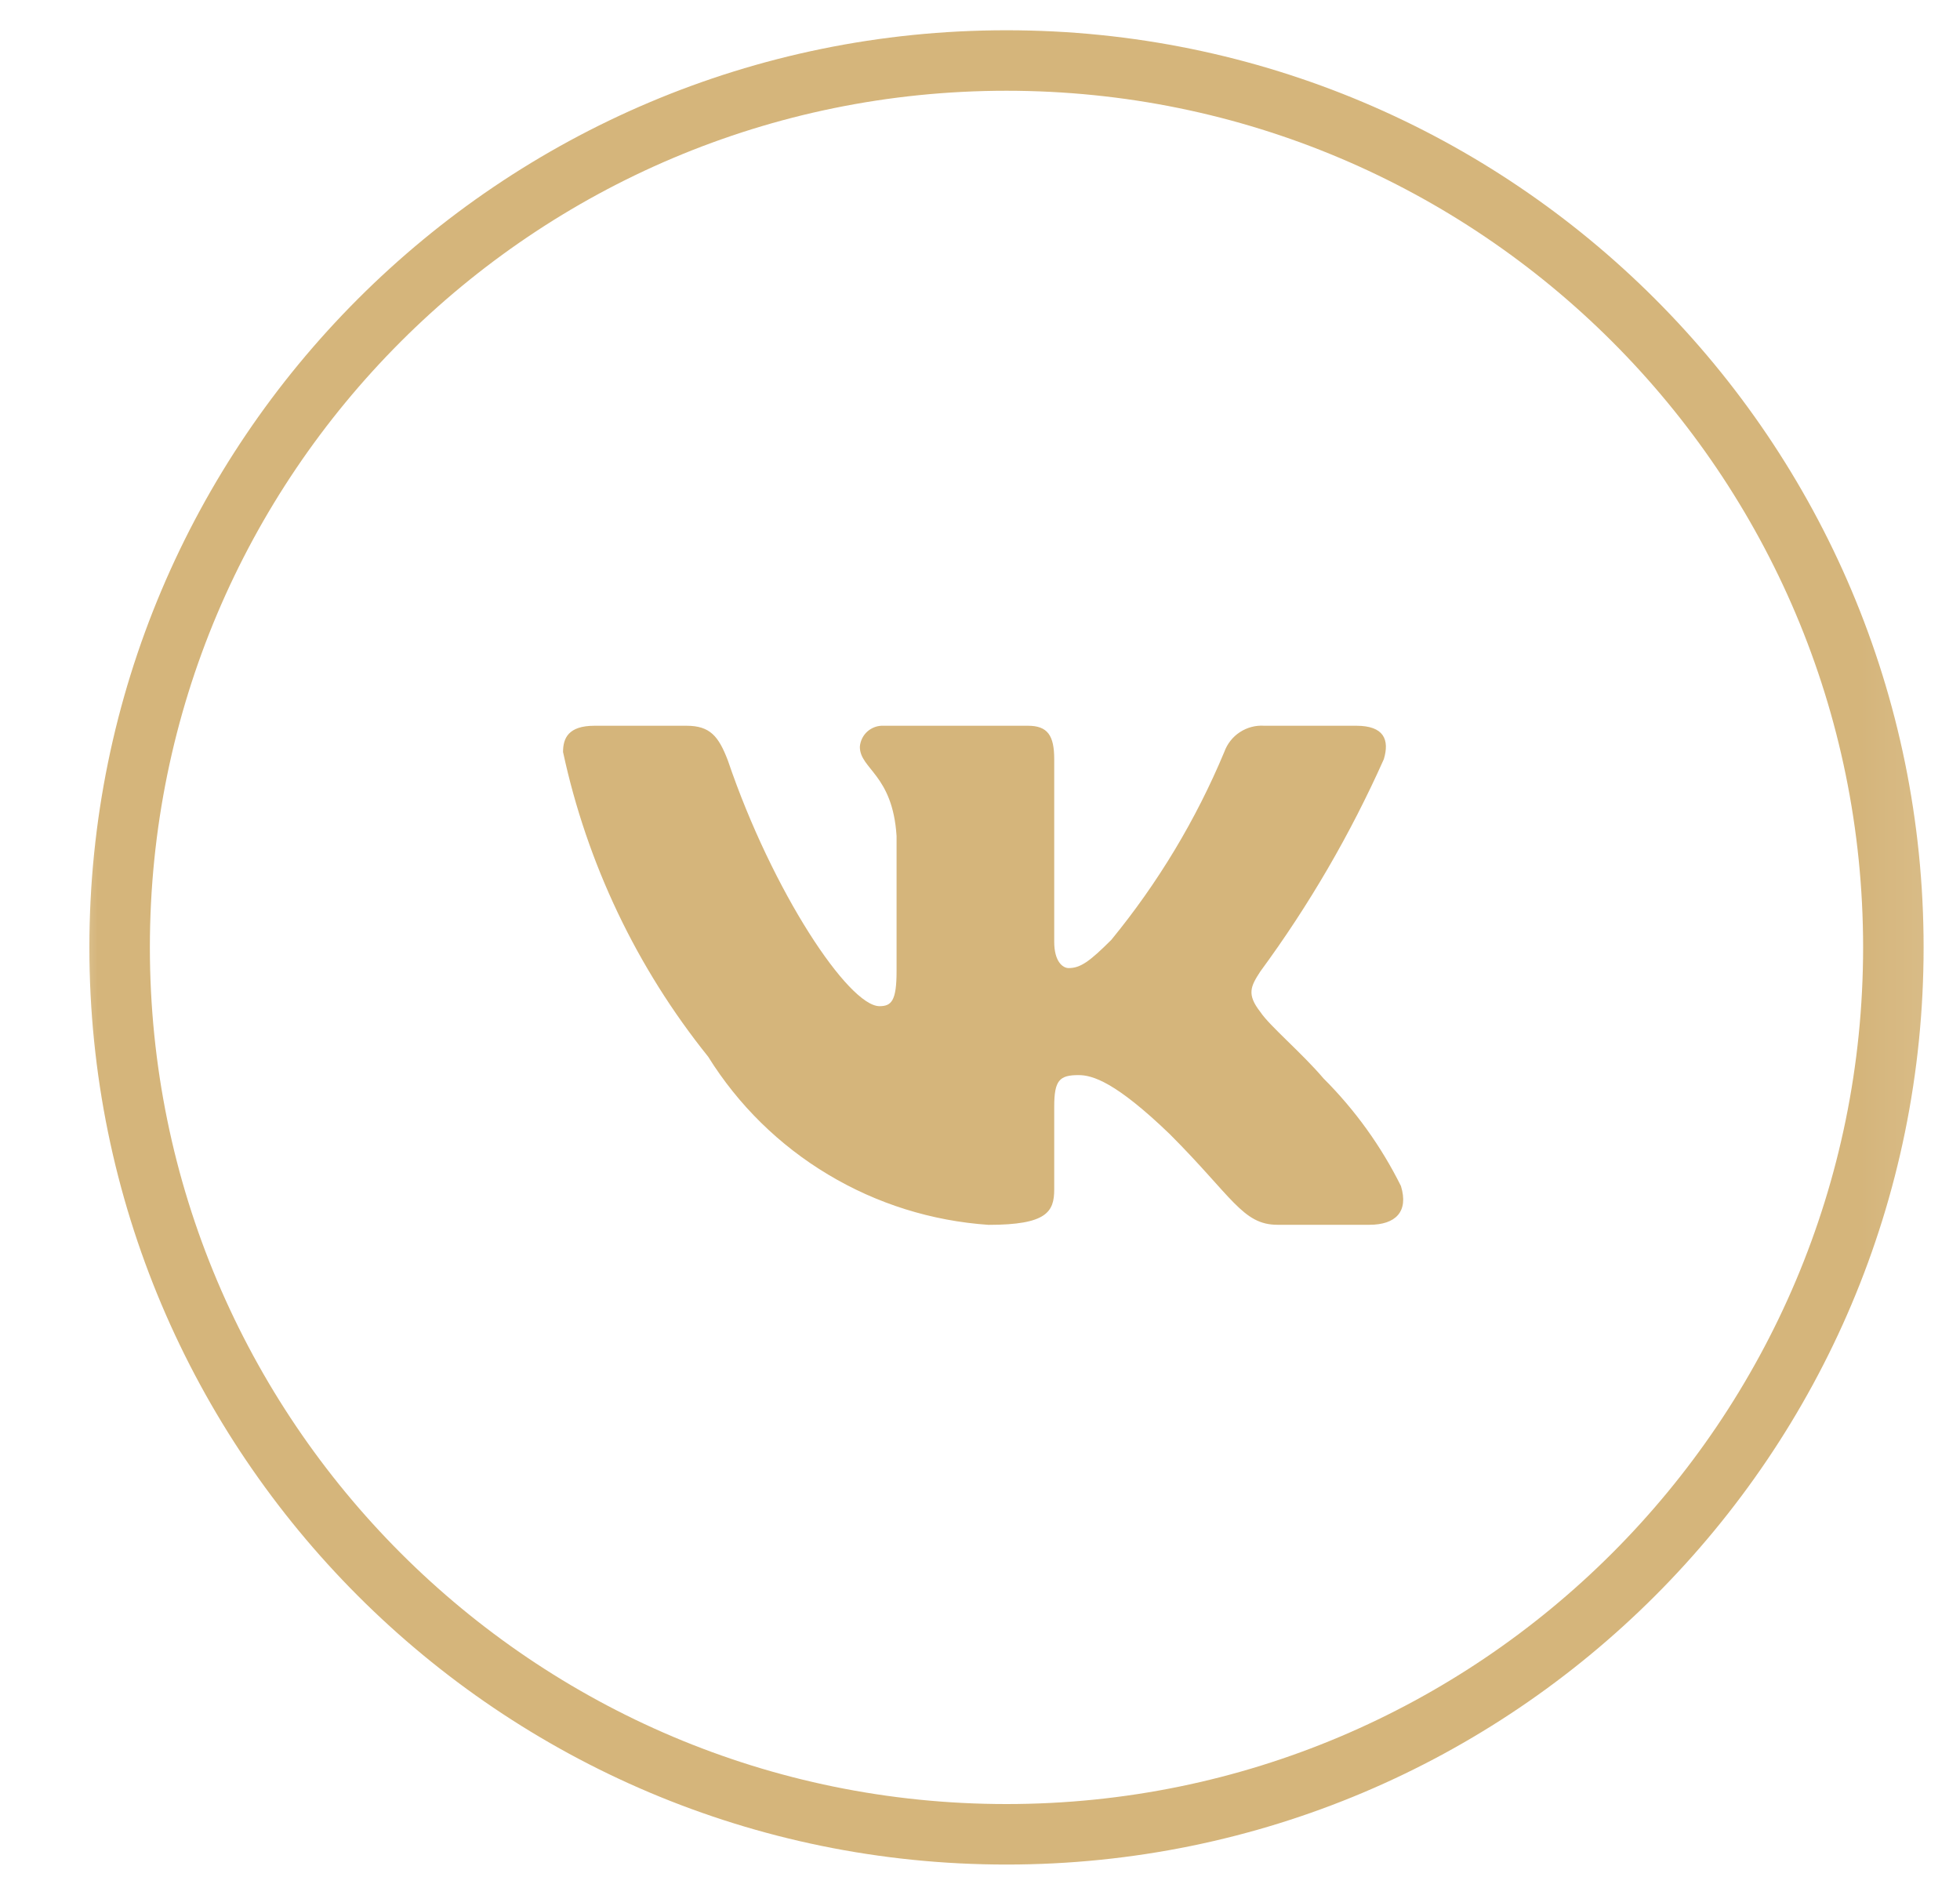 <?xml version="1.0" encoding="UTF-8"?> <svg xmlns="http://www.w3.org/2000/svg" width="30" height="29" viewBox="0 0 30 29" fill="none"><g clip-path="url(#clip0_0_831)"><g clip-path="url(#clip1_0_831)"><mask id="mask0_0_831" style="mask-type:luminance" maskUnits="userSpaceOnUse" x="0" y="0" width="30" height="29"><path d="M29.904 0H0.905V29H29.904V0Z" fill="white"></path></mask><g mask="url(#mask0_0_831)"><path d="M20.96 18.746H19.553C19.02 18.746 18.86 18.314 17.905 17.359C17.071 16.556 16.719 16.455 16.508 16.455C16.216 16.455 16.136 16.535 16.136 16.938V18.203C16.136 18.546 16.025 18.747 15.131 18.747C14.263 18.688 13.421 18.425 12.675 17.977C11.928 17.53 11.299 16.912 10.839 16.173C9.746 14.813 8.985 13.216 8.618 11.51C8.618 11.299 8.698 11.108 9.1 11.108H10.507C10.869 11.108 10.999 11.269 11.141 11.64C11.824 13.651 12.99 15.4 13.462 15.4C13.644 15.4 13.723 15.319 13.723 14.867V12.796C13.663 11.852 13.161 11.772 13.161 11.43C13.168 11.34 13.209 11.256 13.276 11.196C13.344 11.136 13.432 11.104 13.522 11.108H15.734C16.036 11.108 16.136 11.258 16.136 11.62V14.415C16.136 14.716 16.266 14.817 16.357 14.817C16.538 14.817 16.678 14.716 17.01 14.385C17.723 13.515 18.306 12.547 18.739 11.509C18.784 11.385 18.867 11.278 18.978 11.206C19.089 11.133 19.22 11.099 19.352 11.108H20.76C21.181 11.108 21.271 11.319 21.181 11.62C20.669 12.767 20.036 13.855 19.292 14.867C19.141 15.099 19.08 15.219 19.292 15.49C19.432 15.702 19.925 16.114 20.257 16.505C20.739 16.986 21.14 17.543 21.443 18.153C21.563 18.545 21.362 18.746 20.96 18.746Z" fill="#D5B57B"></path><path d="M15.405 28.075C22.902 28.075 28.98 21.997 28.98 14.5C28.98 7.003 22.902 0.926 15.405 0.926C7.908 0.926 1.831 7.003 1.831 14.5C1.831 21.997 7.908 28.075 15.405 28.075Z" stroke="#D5B57B" stroke-width="0.926"></path></g></g></g><defs><clipPath id="clip0_0_831"><rect width="29" height="29" fill="white" transform="translate(0.905)"></rect></clipPath><clipPath id="clip1_0_831"><rect width="29" height="29" fill="white" transform="translate(0.905)"></rect></clipPath></defs></svg> 